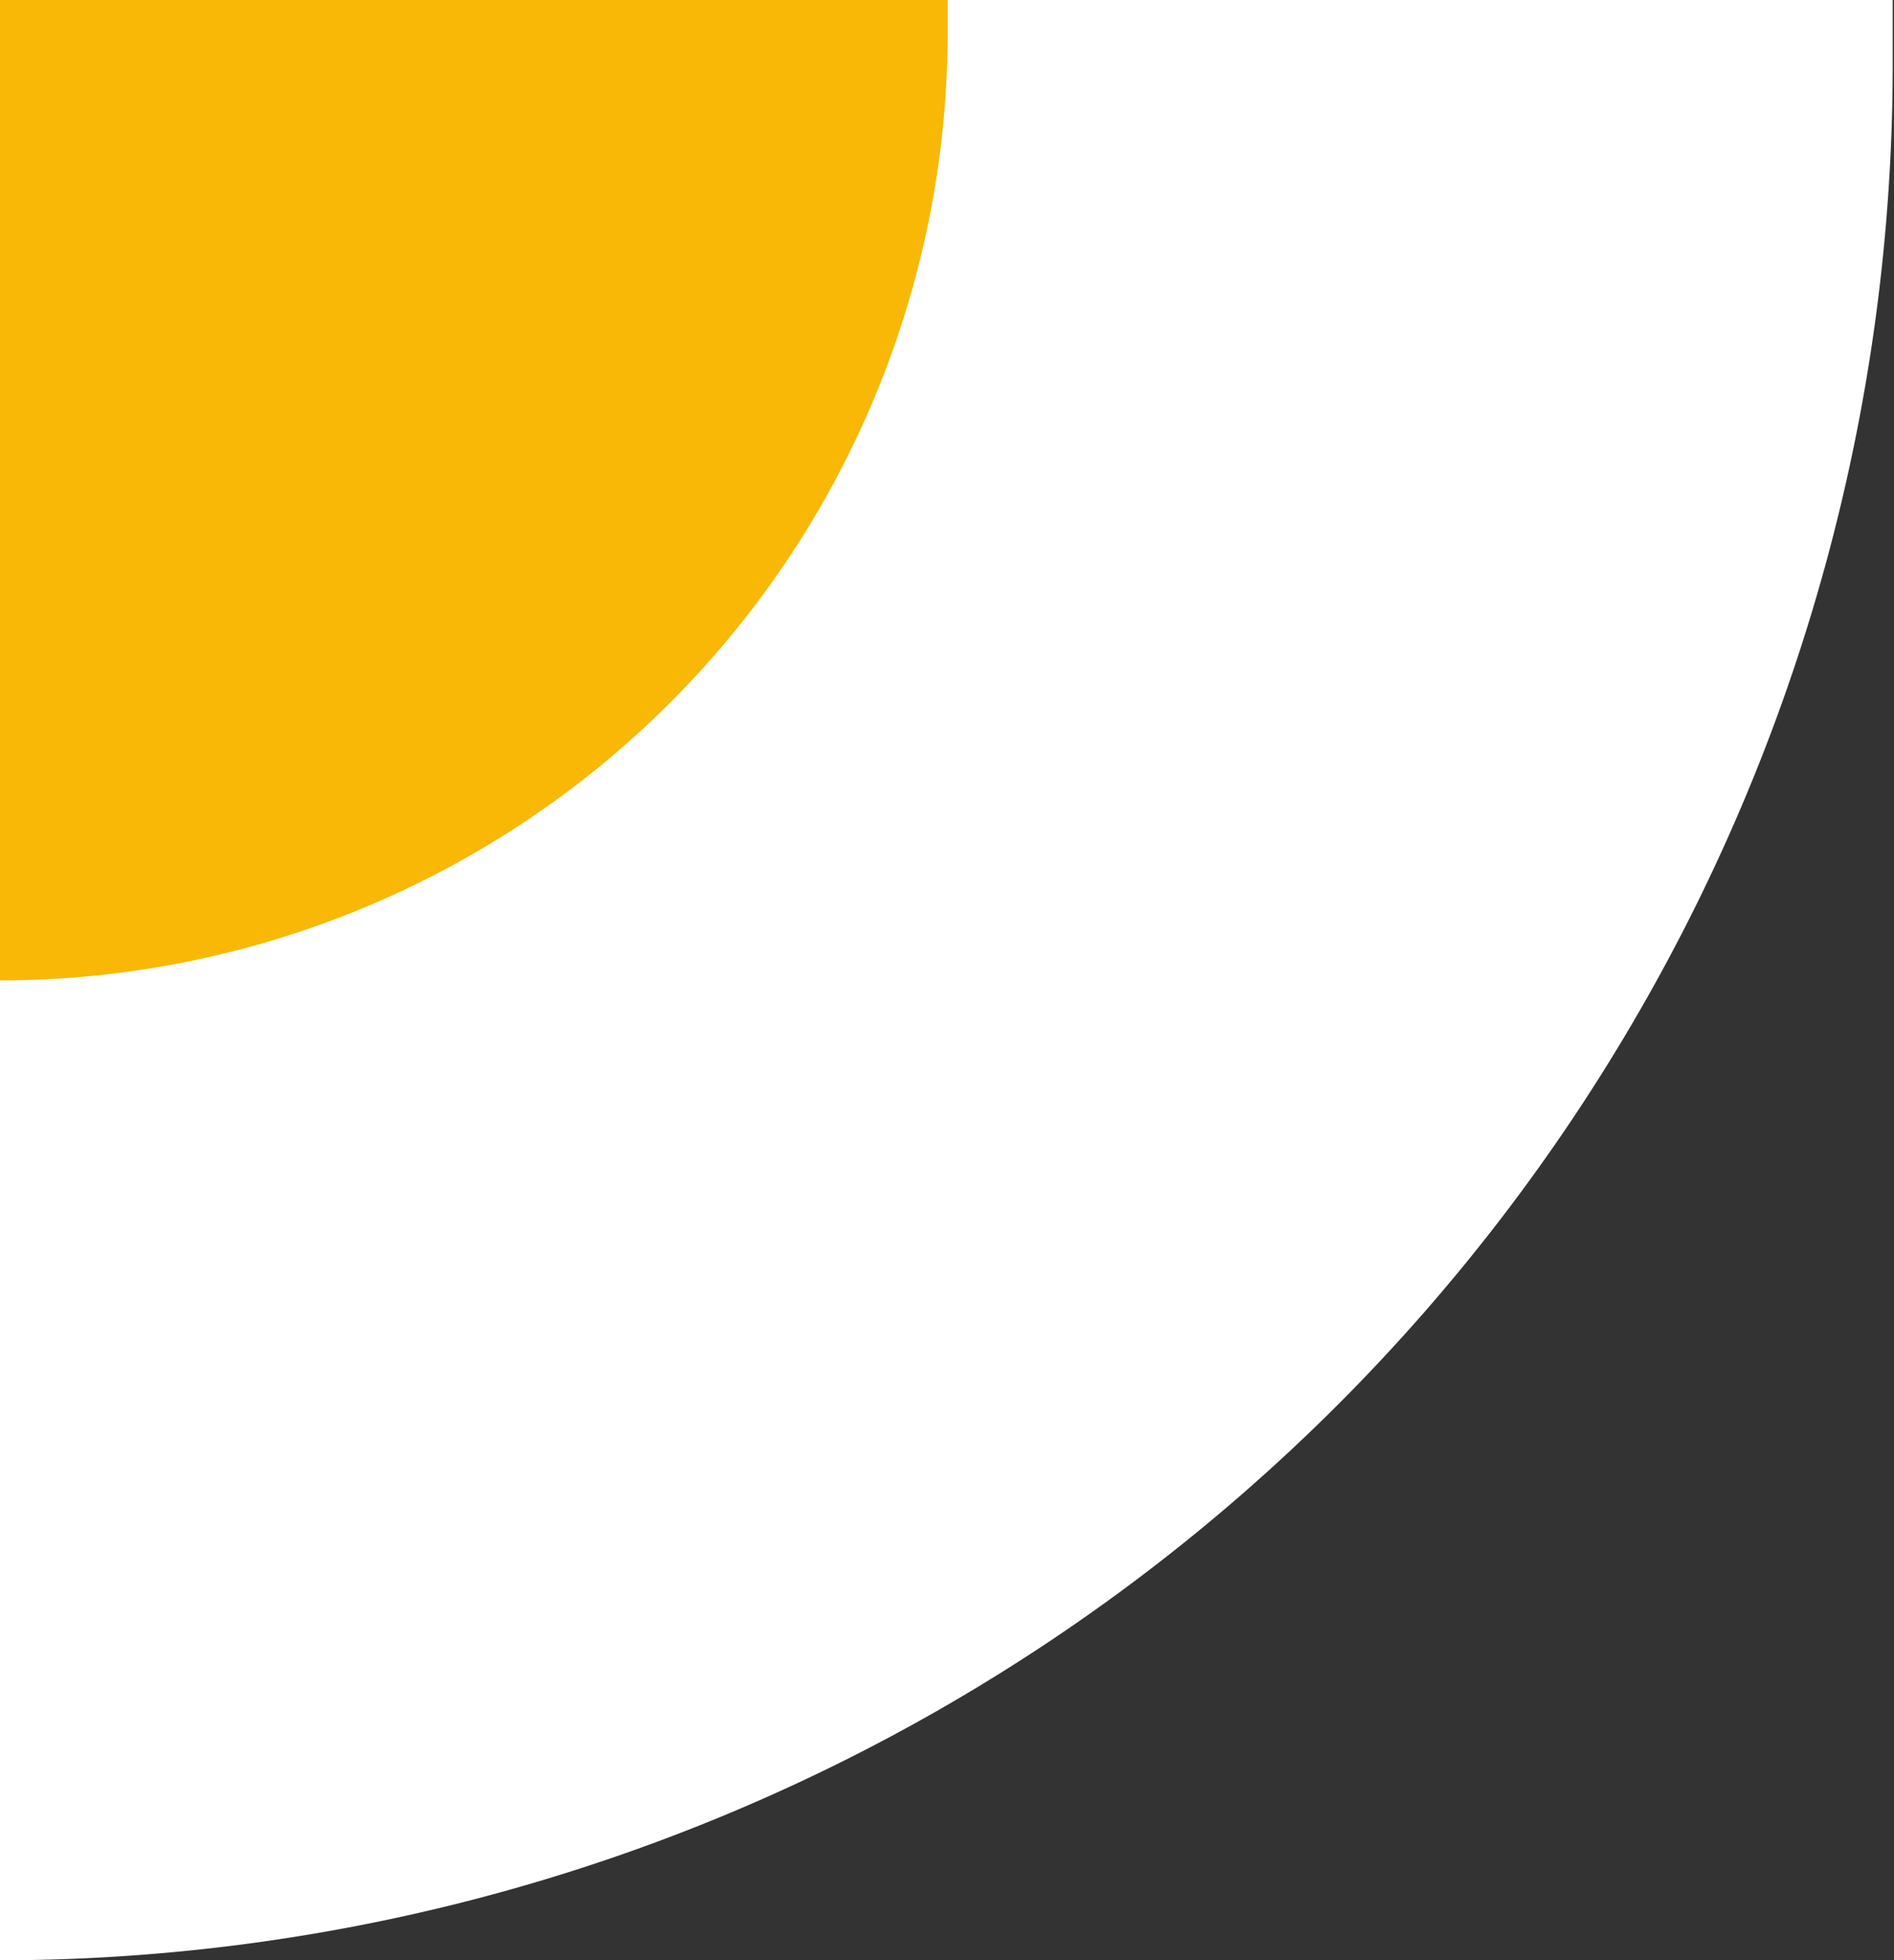 <svg xmlns="http://www.w3.org/2000/svg" viewBox="0 0 43.97 45.49"><rect x="0" y="0" width="43.97" height="45.49" fill="#333333" stroke="none"/><defs><style>.cls-1{fill:#fff;}.cls-2{fill:#f8b805;}</style></defs><g id="Layer_2" data-name="Layer 2"><g id="Layer_1-2" data-name="Layer 1"><path class="cls-1" d="M0,45.49V0H43.94c0,.5,0,1,0,1.52A44,44,0,0,1,0,45.49Z"/><path class="cls-2" d="M0,22.75V0H22c0,.25,0,.51,0,.76A22,22,0,0,1,0,22.75Z"/></g></g></svg>